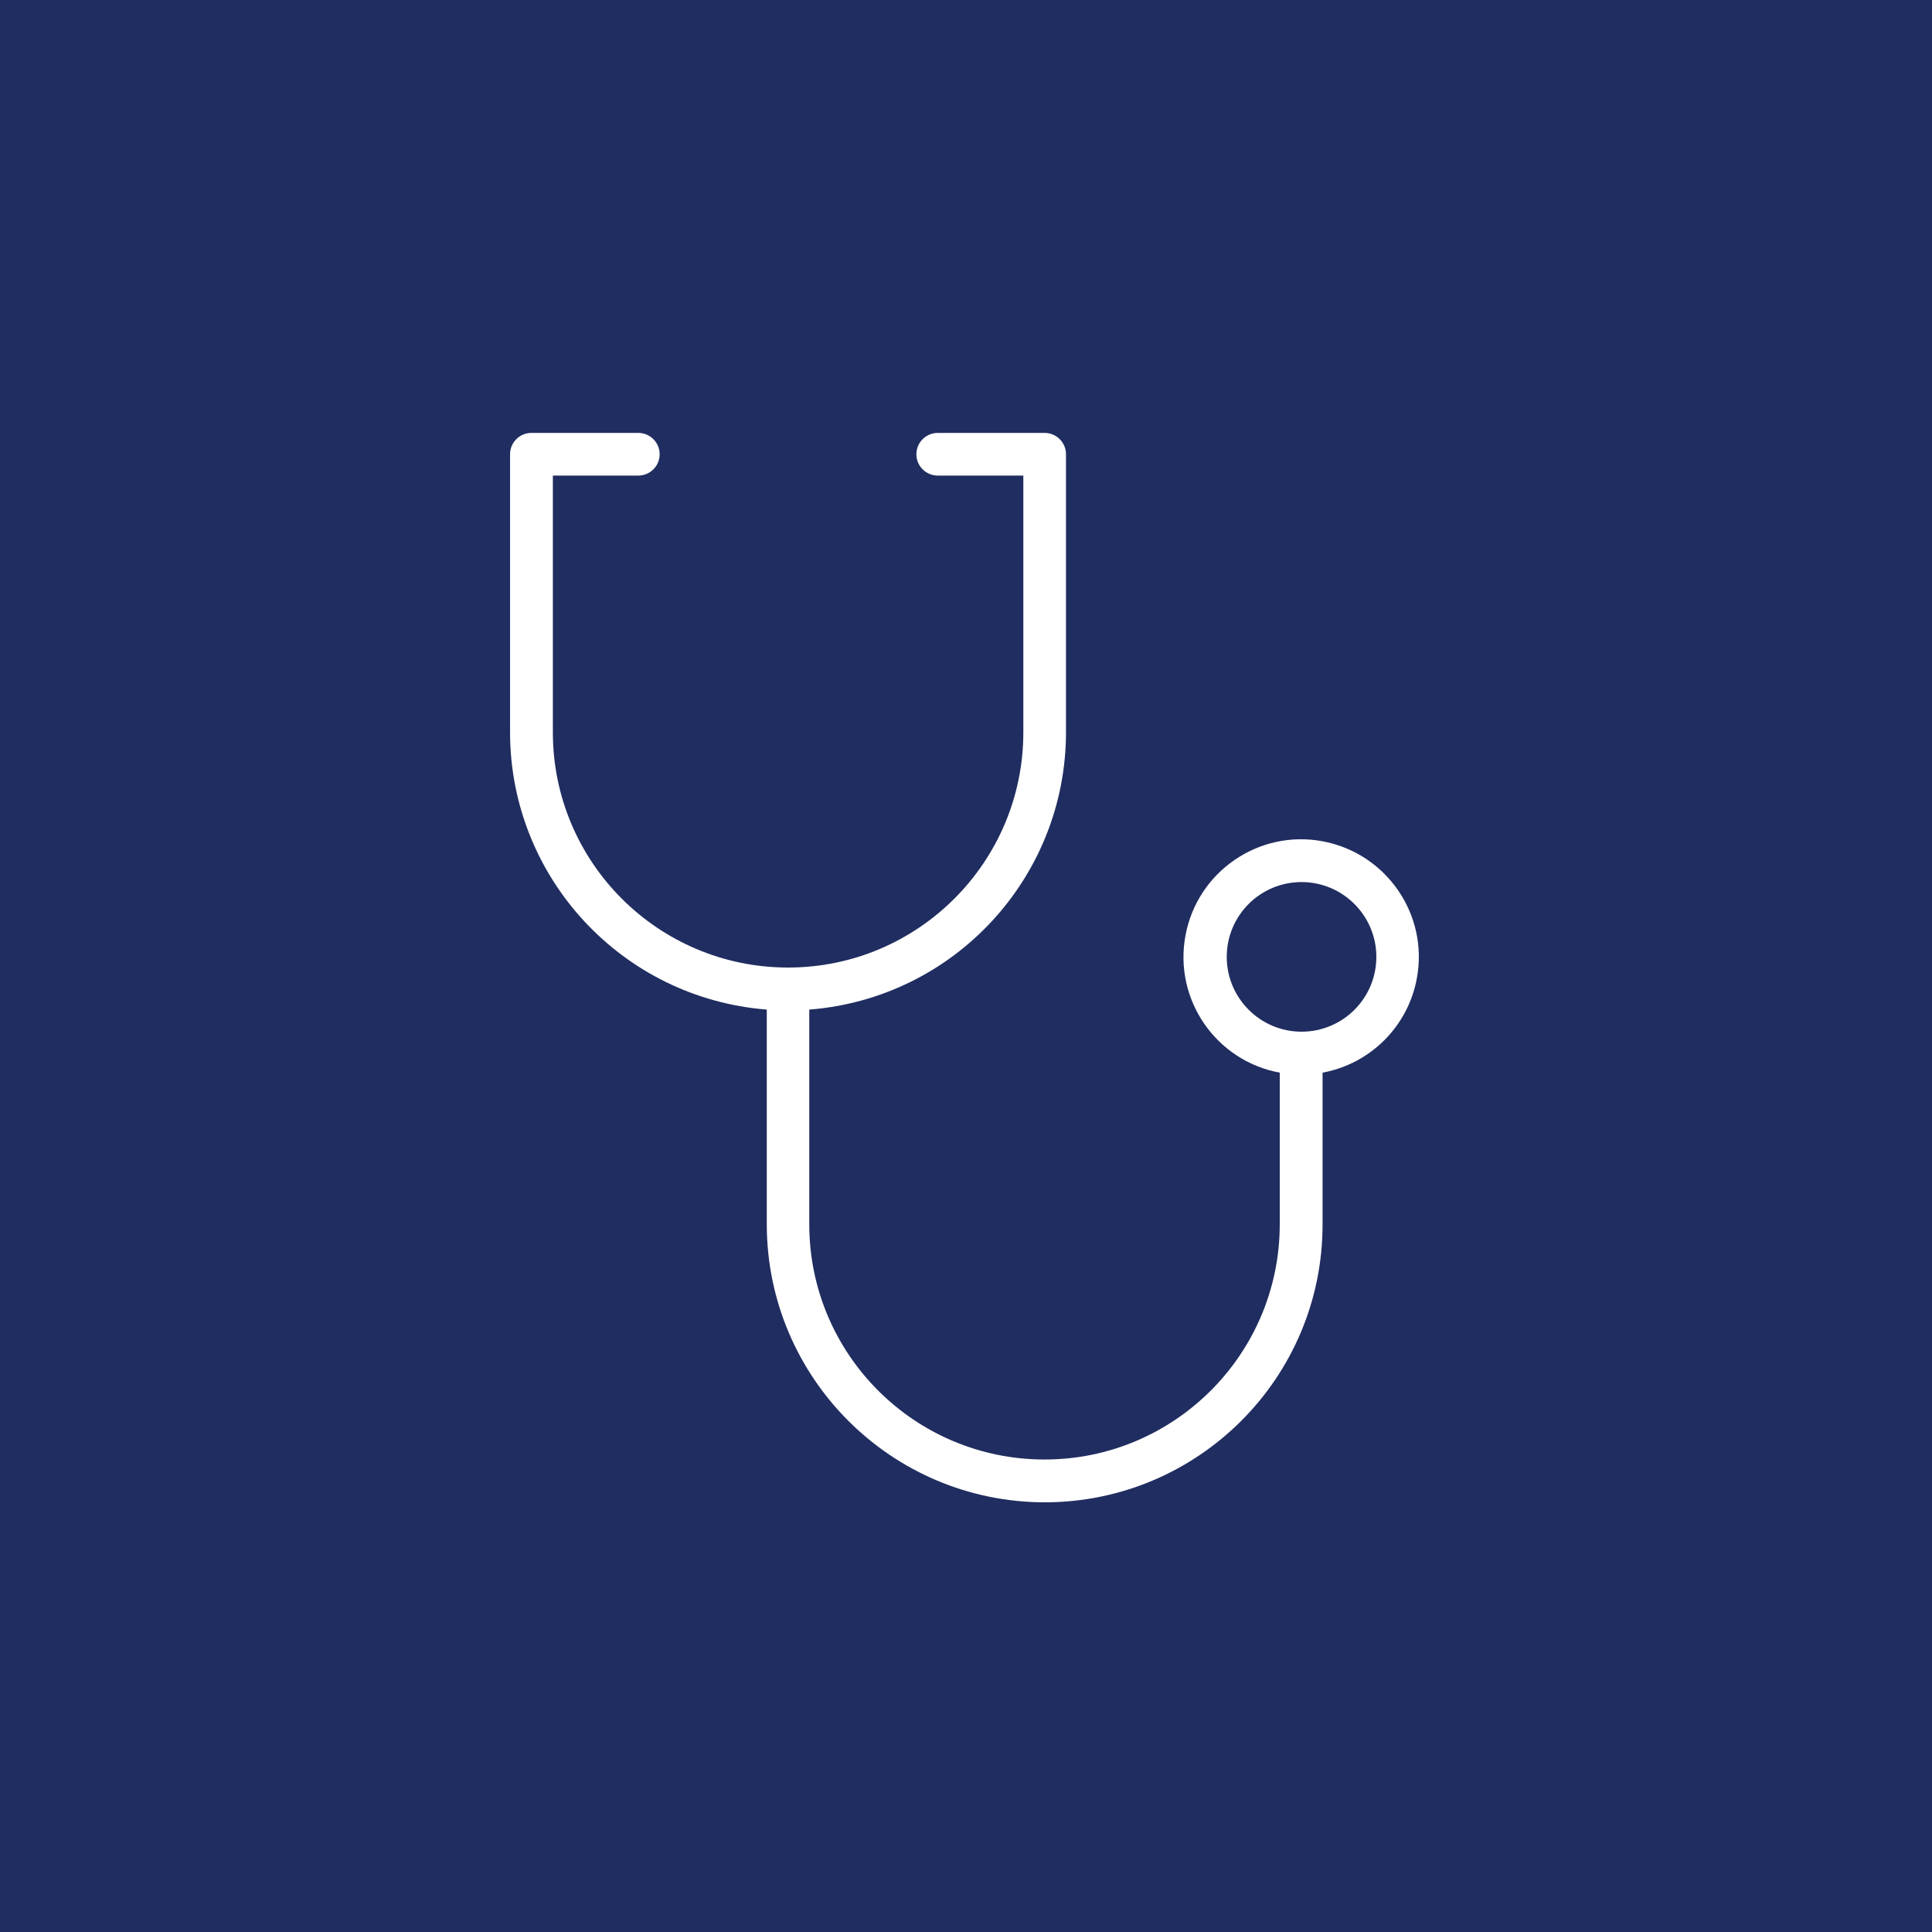 <?xml version="1.0" encoding="utf-8"?>
<!-- Generator: Adobe Illustrator 25.1.0, SVG Export Plug-In . SVG Version: 6.00 Build 0)  -->
<svg version="1.1" id="Layer_1" xmlns="http://www.w3.org/2000/svg" xmlns:xlink="http://www.w3.org/1999/xlink" x="0px" y="0px"
	 viewBox="0 0 125 125" style="enable-background:new 0 0 125 125;" xml:space="preserve">
<style type="text/css">
	.st0{fill:#202D60;}
	.st1{fill:#FFFFFF;}
</style>
<g id="Group_14345" transform="translate(-902 15228)">
	<rect id="Rectangle_2012" x="902" y="-15228" class="st0" width="125" height="125"/>
	<path id="Path_11972" class="st1" d="M969.6-15130.8c-9.93-0.01-17.98-8.06-17.99-17.99v-13.89c-9.37-0.74-16.6-8.54-16.61-17.94
		v-17.99c0-0.76,0.62-1.38,1.38-1.38l0,0h6.92c0.76,0,1.38,0.62,1.38,1.38c0,0.76-0.62,1.38-1.38,1.38h-5.53v16.61
		c0,8.41,6.82,15.22,15.22,15.22s15.22-6.82,15.22-15.22v-16.61h-5.54c-0.76,0-1.38-0.62-1.38-1.38c0-0.76,0.62-1.38,1.38-1.38h6.92
		c0.76,0,1.38,0.62,1.38,1.38v17.99c-0.01,9.4-7.24,17.21-16.61,17.94v13.89c0,8.41,6.82,15.22,15.22,15.22s15.22-6.82,15.22-15.22
		l0,0v-9.81c-4.13-0.76-6.87-4.73-6.1-8.87c0.76-4.13,4.74-6.87,8.87-6.1s6.87,4.74,6.1,8.87c-0.57,3.1-3,5.53-6.1,6.1v9.81
		C987.58-15138.86,979.53-15130.81,969.6-15130.8z M986.21-15170.93c-2.68,0-4.84,2.17-4.84,4.84c0,2.67,2.17,4.84,4.84,4.84
		c2.68,0,4.84-2.17,4.84-4.84C991.05-15168.76,988.88-15170.93,986.21-15170.93z"/>
</g>
</svg>
